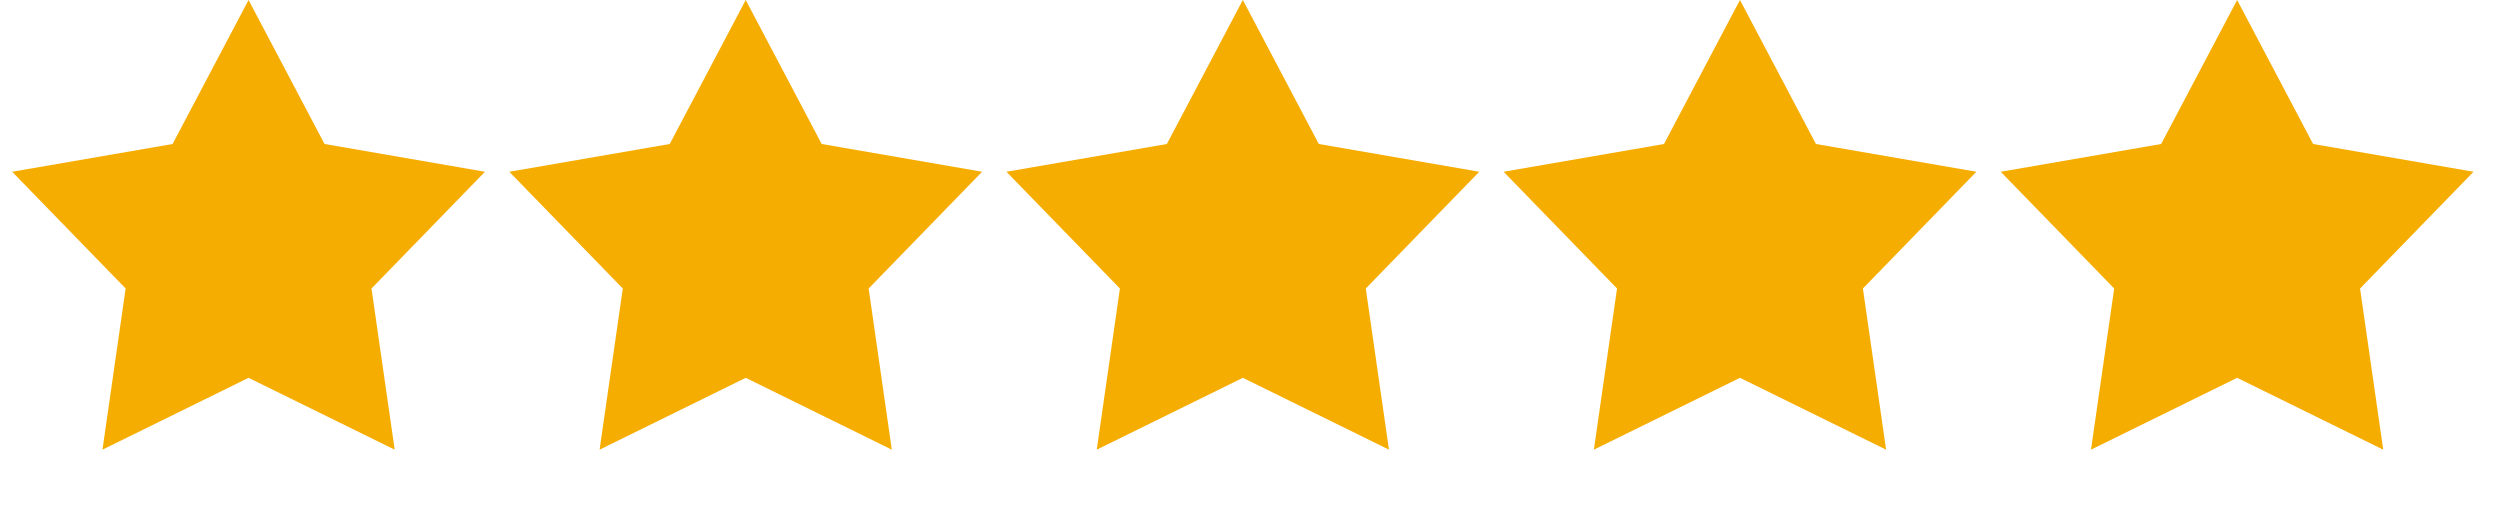 <svg xmlns="http://www.w3.org/2000/svg" width="87" height="18" viewBox="0 0 87 18" fill="none"><path d="M8.65 0L11.294 5.011L16.877 5.977L12.928 10.04L13.735 15.648L8.65 13.148L3.566 15.648L4.372 10.04L0.423 5.977L6.006 5.011L8.65 0Z" fill="#F6AD01"></path><path d="M25.951 0L28.595 5.011L34.177 5.977L30.229 10.04L31.035 15.648L25.951 13.148L20.866 15.648L21.673 10.04L17.724 5.977L23.307 5.011L25.951 0Z" fill="#F6AD01"></path><path d="M43.251 0L45.895 5.011L51.478 5.977L47.529 10.04L48.336 15.648L43.251 13.148L38.167 15.648L38.973 10.04L35.024 5.977L40.607 5.011L43.251 0Z" fill="#F6AD01"></path><path d="M60.551 0L63.195 5.011L68.778 5.977L64.829 10.04L65.636 15.648L60.551 13.148L55.467 15.648L56.273 10.04L52.325 5.977L57.907 5.011L60.551 0Z" fill="#F6AD01"></path><path d="M77.852 0L80.496 5.011L86.079 5.977L82.13 10.04L82.936 15.648L77.852 13.148L72.767 15.648L73.574 10.04L69.625 5.977L75.208 5.011L77.852 0Z" fill="#F6AD01"></path></svg>